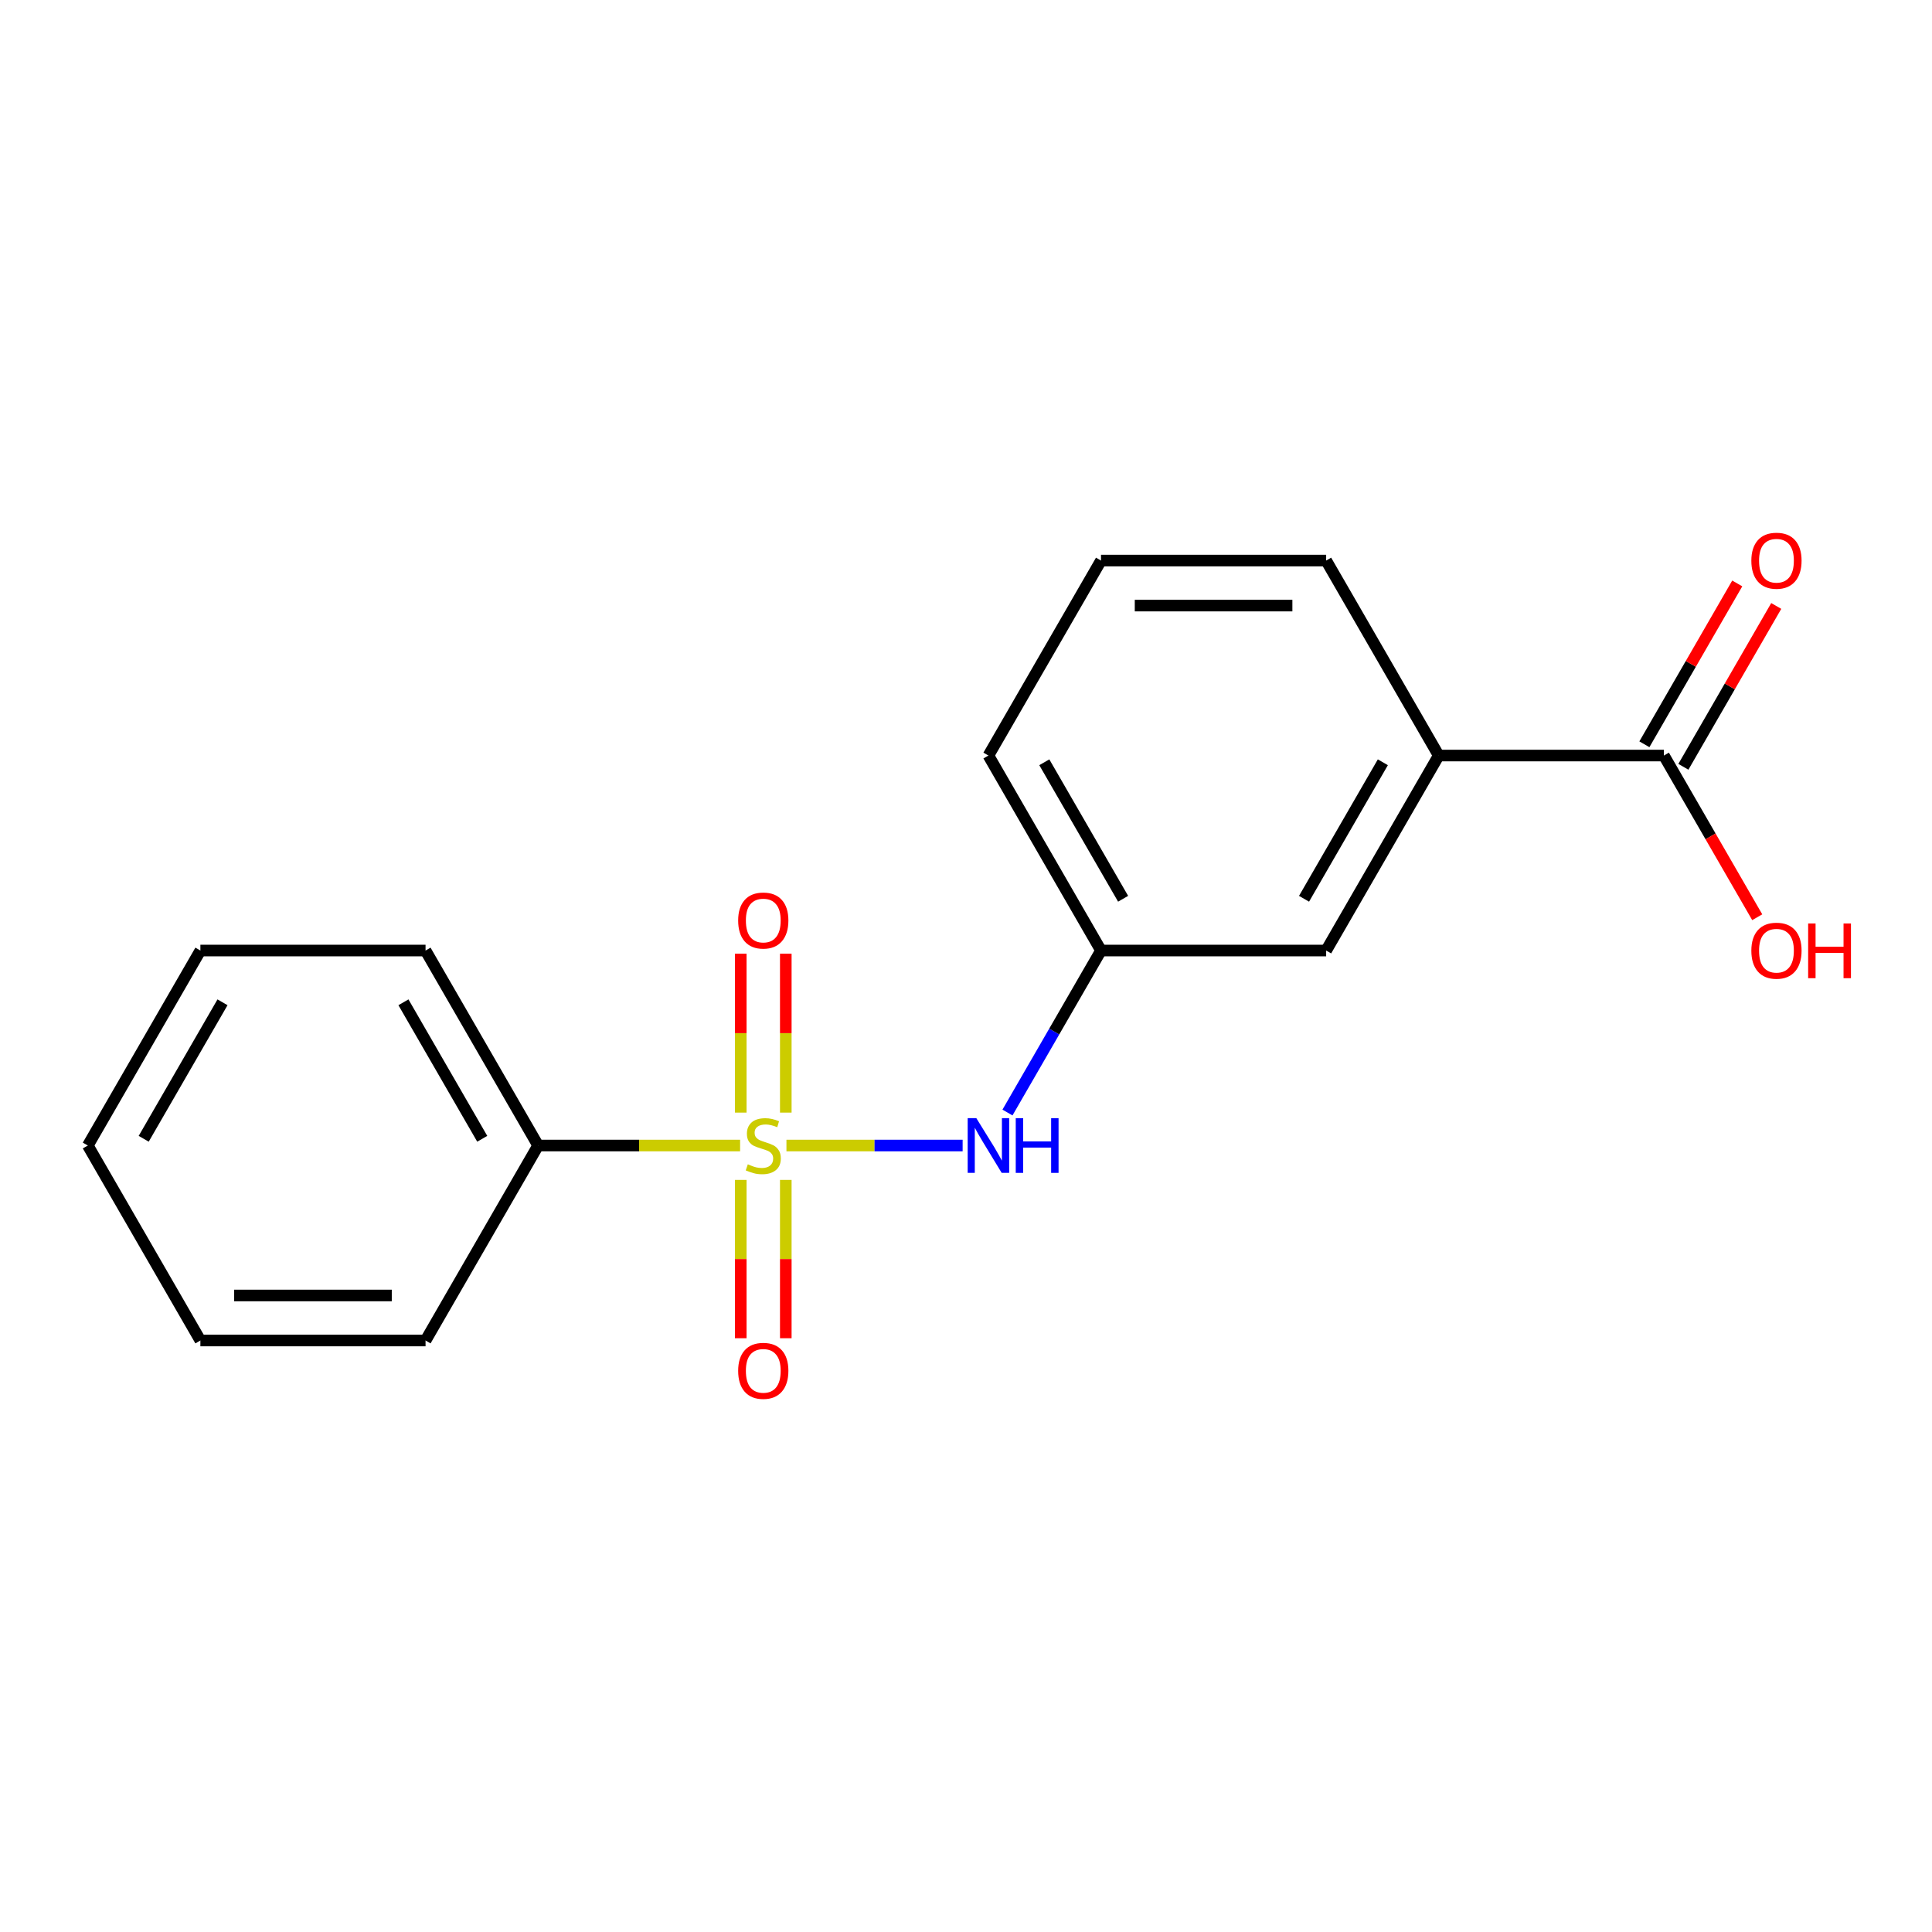 <?xml version='1.0' encoding='iso-8859-1'?>
<svg version='1.1' baseProfile='full'
              xmlns='http://www.w3.org/2000/svg'
                      xmlns:rdkit='http://www.rdkit.org/xml'
                      xmlns:xlink='http://www.w3.org/1999/xlink'
                  xml:space='preserve'
width='1000px' height='1000px' viewBox='0 0 1000 1000'>
<!-- END OF HEADER -->
<rect style='opacity:1.0;fill:#FFFFFF;stroke:none' width='1000' height='1000' x='0' y='0'> </rect>
<path class='bond-0' d='M 407.063,592.919 L 452.659,592.919' style='fill:none;fill-rule:evenodd;stroke:#CCCC00;stroke-width:6px;stroke-linecap:butt;stroke-linejoin:miter;stroke-opacity:1' />
<path class='bond-0' d='M 452.659,592.919 L 498.255,592.919' style='fill:none;fill-rule:evenodd;stroke:#0000FF;stroke-width:6px;stroke-linecap:butt;stroke-linejoin:miter;stroke-opacity:1' />
<path class='bond-2' d='M 406.724,575.885 L 406.724,534.757' style='fill:none;fill-rule:evenodd;stroke:#CCCC00;stroke-width:6px;stroke-linecap:butt;stroke-linejoin:miter;stroke-opacity:1' />
<path class='bond-2' d='M 406.724,534.757 L 406.724,493.628' style='fill:none;fill-rule:evenodd;stroke:#FF0000;stroke-width:6px;stroke-linecap:butt;stroke-linejoin:miter;stroke-opacity:1' />
<path class='bond-2' d='M 383.416,575.885 L 383.416,534.757' style='fill:none;fill-rule:evenodd;stroke:#CCCC00;stroke-width:6px;stroke-linecap:butt;stroke-linejoin:miter;stroke-opacity:1' />
<path class='bond-2' d='M 383.416,534.757 L 383.416,493.628' style='fill:none;fill-rule:evenodd;stroke:#FF0000;stroke-width:6px;stroke-linecap:butt;stroke-linejoin:miter;stroke-opacity:1' />
<path class='bond-3' d='M 383.416,610.712 L 383.416,651.69' style='fill:none;fill-rule:evenodd;stroke:#CCCC00;stroke-width:6px;stroke-linecap:butt;stroke-linejoin:miter;stroke-opacity:1' />
<path class='bond-3' d='M 383.416,651.69 L 383.416,692.668' style='fill:none;fill-rule:evenodd;stroke:#FF0000;stroke-width:6px;stroke-linecap:butt;stroke-linejoin:miter;stroke-opacity:1' />
<path class='bond-3' d='M 406.724,610.712 L 406.724,651.69' style='fill:none;fill-rule:evenodd;stroke:#CCCC00;stroke-width:6px;stroke-linecap:butt;stroke-linejoin:miter;stroke-opacity:1' />
<path class='bond-3' d='M 406.724,651.69 L 406.724,692.668' style='fill:none;fill-rule:evenodd;stroke:#FF0000;stroke-width:6px;stroke-linecap:butt;stroke-linejoin:miter;stroke-opacity:1' />
<path class='bond-4' d='M 383.076,592.919 L 330.804,592.919' style='fill:none;fill-rule:evenodd;stroke:#CCCC00;stroke-width:6px;stroke-linecap:butt;stroke-linejoin:miter;stroke-opacity:1' />
<path class='bond-4' d='M 330.804,592.919 L 278.531,592.919' style='fill:none;fill-rule:evenodd;stroke:#000000;stroke-width:6px;stroke-linecap:butt;stroke-linejoin:miter;stroke-opacity:1' />
<path class='bond-6' d='M 521.466,575.845 L 545.672,533.919' style='fill:none;fill-rule:evenodd;stroke:#0000FF;stroke-width:6px;stroke-linecap:butt;stroke-linejoin:miter;stroke-opacity:1' />
<path class='bond-6' d='M 545.672,533.919 L 569.878,491.993' style='fill:none;fill-rule:evenodd;stroke:#000000;stroke-width:6px;stroke-linecap:butt;stroke-linejoin:miter;stroke-opacity:1' />
<path class='bond-1' d='M 861.224,391.068 L 744.685,391.068' style='fill:none;fill-rule:evenodd;stroke:#000000;stroke-width:6px;stroke-linecap:butt;stroke-linejoin:miter;stroke-opacity:1' />
<path class='bond-8' d='M 871.316,396.895 L 895.349,355.269' style='fill:none;fill-rule:evenodd;stroke:#000000;stroke-width:6px;stroke-linecap:butt;stroke-linejoin:miter;stroke-opacity:1' />
<path class='bond-8' d='M 895.349,355.269 L 919.382,313.643' style='fill:none;fill-rule:evenodd;stroke:#FF0000;stroke-width:6px;stroke-linecap:butt;stroke-linejoin:miter;stroke-opacity:1' />
<path class='bond-8' d='M 851.131,385.241 L 875.164,343.615' style='fill:none;fill-rule:evenodd;stroke:#000000;stroke-width:6px;stroke-linecap:butt;stroke-linejoin:miter;stroke-opacity:1' />
<path class='bond-8' d='M 875.164,343.615 L 899.197,301.989' style='fill:none;fill-rule:evenodd;stroke:#FF0000;stroke-width:6px;stroke-linecap:butt;stroke-linejoin:miter;stroke-opacity:1' />
<path class='bond-9' d='M 861.224,391.068 L 885.383,432.914' style='fill:none;fill-rule:evenodd;stroke:#000000;stroke-width:6px;stroke-linecap:butt;stroke-linejoin:miter;stroke-opacity:1' />
<path class='bond-9' d='M 885.383,432.914 L 909.543,474.76' style='fill:none;fill-rule:evenodd;stroke:#FF0000;stroke-width:6px;stroke-linecap:butt;stroke-linejoin:miter;stroke-opacity:1' />
<path class='bond-13' d='M 278.531,592.919 L 220.262,491.993' style='fill:none;fill-rule:evenodd;stroke:#000000;stroke-width:6px;stroke-linecap:butt;stroke-linejoin:miter;stroke-opacity:1' />
<path class='bond-13' d='M 249.606,589.434 L 208.818,518.786' style='fill:none;fill-rule:evenodd;stroke:#000000;stroke-width:6px;stroke-linecap:butt;stroke-linejoin:miter;stroke-opacity:1' />
<path class='bond-14' d='M 278.531,592.919 L 220.262,693.844' style='fill:none;fill-rule:evenodd;stroke:#000000;stroke-width:6px;stroke-linecap:butt;stroke-linejoin:miter;stroke-opacity:1' />
<path class='bond-5' d='M 744.685,391.068 L 686.416,491.993' style='fill:none;fill-rule:evenodd;stroke:#000000;stroke-width:6px;stroke-linecap:butt;stroke-linejoin:miter;stroke-opacity:1' />
<path class='bond-5' d='M 715.76,394.553 L 674.971,465.201' style='fill:none;fill-rule:evenodd;stroke:#000000;stroke-width:6px;stroke-linecap:butt;stroke-linejoin:miter;stroke-opacity:1' />
<path class='bond-19' d='M 744.685,391.068 L 686.416,290.143' style='fill:none;fill-rule:evenodd;stroke:#000000;stroke-width:6px;stroke-linecap:butt;stroke-linejoin:miter;stroke-opacity:1' />
<path class='bond-7' d='M 569.878,491.993 L 686.416,491.993' style='fill:none;fill-rule:evenodd;stroke:#000000;stroke-width:6px;stroke-linecap:butt;stroke-linejoin:miter;stroke-opacity:1' />
<path class='bond-12' d='M 569.878,491.993 L 511.608,391.068' style='fill:none;fill-rule:evenodd;stroke:#000000;stroke-width:6px;stroke-linecap:butt;stroke-linejoin:miter;stroke-opacity:1' />
<path class='bond-12' d='M 581.322,465.201 L 540.534,394.553' style='fill:none;fill-rule:evenodd;stroke:#000000;stroke-width:6px;stroke-linecap:butt;stroke-linejoin:miter;stroke-opacity:1' />
<path class='bond-10' d='M 686.416,290.143 L 569.878,290.143' style='fill:none;fill-rule:evenodd;stroke:#000000;stroke-width:6px;stroke-linecap:butt;stroke-linejoin:miter;stroke-opacity:1' />
<path class='bond-10' d='M 668.935,313.451 L 587.358,313.451' style='fill:none;fill-rule:evenodd;stroke:#000000;stroke-width:6px;stroke-linecap:butt;stroke-linejoin:miter;stroke-opacity:1' />
<path class='bond-11' d='M 569.878,290.143 L 511.608,391.068' style='fill:none;fill-rule:evenodd;stroke:#000000;stroke-width:6px;stroke-linecap:butt;stroke-linejoin:miter;stroke-opacity:1' />
<path class='bond-16' d='M 220.262,491.993 L 103.724,491.993' style='fill:none;fill-rule:evenodd;stroke:#000000;stroke-width:6px;stroke-linecap:butt;stroke-linejoin:miter;stroke-opacity:1' />
<path class='bond-15' d='M 220.262,693.844 L 103.724,693.844' style='fill:none;fill-rule:evenodd;stroke:#000000;stroke-width:6px;stroke-linecap:butt;stroke-linejoin:miter;stroke-opacity:1' />
<path class='bond-15' d='M 202.781,670.536 L 121.205,670.536' style='fill:none;fill-rule:evenodd;stroke:#000000;stroke-width:6px;stroke-linecap:butt;stroke-linejoin:miter;stroke-opacity:1' />
<path class='bond-17' d='M 103.724,693.844 L 45.455,592.919' style='fill:none;fill-rule:evenodd;stroke:#000000;stroke-width:6px;stroke-linecap:butt;stroke-linejoin:miter;stroke-opacity:1' />
<path class='bond-18' d='M 103.724,491.993 L 45.455,592.919' style='fill:none;fill-rule:evenodd;stroke:#000000;stroke-width:6px;stroke-linecap:butt;stroke-linejoin:miter;stroke-opacity:1' />
<path class='bond-18' d='M 115.168,518.786 L 74.38,589.434' style='fill:none;fill-rule:evenodd;stroke:#000000;stroke-width:6px;stroke-linecap:butt;stroke-linejoin:miter;stroke-opacity:1' />
<path  class='atom-0' d='M 387.07 602.639
Q 387.39 602.759, 388.71 603.319
Q 390.03 603.879, 391.47 604.239
Q 392.95 604.559, 394.39 604.559
Q 397.07 604.559, 398.63 603.279
Q 400.19 601.959, 400.19 599.679
Q 400.19 598.119, 399.39 597.159
Q 398.63 596.199, 397.43 595.679
Q 396.23 595.159, 394.23 594.559
Q 391.71 593.799, 390.19 593.079
Q 388.71 592.359, 387.63 590.839
Q 386.59 589.319, 386.59 586.759
Q 386.59 583.199, 388.99 580.999
Q 391.43 578.799, 396.23 578.799
Q 399.51 578.799, 403.23 580.359
L 402.31 583.439
Q 398.91 582.039, 396.35 582.039
Q 393.59 582.039, 392.07 583.199
Q 390.55 584.319, 390.59 586.279
Q 390.59 587.799, 391.35 588.719
Q 392.15 589.639, 393.27 590.159
Q 394.43 590.679, 396.35 591.279
Q 398.91 592.079, 400.43 592.879
Q 401.95 593.679, 403.03 595.319
Q 404.15 596.919, 404.15 599.679
Q 404.15 603.599, 401.51 605.719
Q 398.91 607.799, 394.55 607.799
Q 392.03 607.799, 390.11 607.239
Q 388.23 606.719, 385.99 605.799
L 387.07 602.639
' fill='#CCCC00'/>
<path  class='atom-1' d='M 505.348 578.759
L 514.628 593.759
Q 515.548 595.239, 517.028 597.919
Q 518.508 600.599, 518.588 600.759
L 518.588 578.759
L 522.348 578.759
L 522.348 607.079
L 518.468 607.079
L 508.508 590.679
Q 507.348 588.759, 506.108 586.559
Q 504.908 584.359, 504.548 583.679
L 504.548 607.079
L 500.868 607.079
L 500.868 578.759
L 505.348 578.759
' fill='#0000FF'/>
<path  class='atom-1' d='M 525.748 578.759
L 529.588 578.759
L 529.588 590.799
L 544.068 590.799
L 544.068 578.759
L 547.908 578.759
L 547.908 607.079
L 544.068 607.079
L 544.068 593.999
L 529.588 593.999
L 529.588 607.079
L 525.748 607.079
L 525.748 578.759
' fill='#0000FF'/>
<path  class='atom-3' d='M 382.07 476.46
Q 382.07 469.66, 385.43 465.86
Q 388.79 462.06, 395.07 462.06
Q 401.35 462.06, 404.71 465.86
Q 408.07 469.66, 408.07 476.46
Q 408.07 483.34, 404.67 487.26
Q 401.27 491.14, 395.07 491.14
Q 388.83 491.14, 385.43 487.26
Q 382.07 483.38, 382.07 476.46
M 395.07 487.94
Q 399.39 487.94, 401.71 485.06
Q 404.07 482.14, 404.07 476.46
Q 404.07 470.9, 401.71 468.1
Q 399.39 465.26, 395.07 465.26
Q 390.75 465.26, 388.39 468.06
Q 386.07 470.86, 386.07 476.46
Q 386.07 482.18, 388.39 485.06
Q 390.75 487.94, 395.07 487.94
' fill='#FF0000'/>
<path  class='atom-4' d='M 382.07 709.537
Q 382.07 702.737, 385.43 698.937
Q 388.79 695.137, 395.07 695.137
Q 401.35 695.137, 404.71 698.937
Q 408.07 702.737, 408.07 709.537
Q 408.07 716.417, 404.67 720.337
Q 401.27 724.217, 395.07 724.217
Q 388.83 724.217, 385.43 720.337
Q 382.07 716.457, 382.07 709.537
M 395.07 721.017
Q 399.39 721.017, 401.71 718.137
Q 404.07 715.217, 404.07 709.537
Q 404.07 703.977, 401.71 701.177
Q 399.39 698.337, 395.07 698.337
Q 390.75 698.337, 388.39 701.137
Q 386.07 703.937, 386.07 709.537
Q 386.07 715.257, 388.39 718.137
Q 390.75 721.017, 395.07 721.017
' fill='#FF0000'/>
<path  class='atom-9' d='M 906.493 290.223
Q 906.493 283.423, 909.853 279.623
Q 913.213 275.823, 919.493 275.823
Q 925.773 275.823, 929.133 279.623
Q 932.493 283.423, 932.493 290.223
Q 932.493 297.103, 929.093 301.023
Q 925.693 304.903, 919.493 304.903
Q 913.253 304.903, 909.853 301.023
Q 906.493 297.143, 906.493 290.223
M 919.493 301.703
Q 923.813 301.703, 926.133 298.823
Q 928.493 295.903, 928.493 290.223
Q 928.493 284.663, 926.133 281.863
Q 923.813 279.023, 919.493 279.023
Q 915.173 279.023, 912.813 281.823
Q 910.493 284.623, 910.493 290.223
Q 910.493 295.943, 912.813 298.823
Q 915.173 301.703, 919.493 301.703
' fill='#FF0000'/>
<path  class='atom-10' d='M 906.493 492.073
Q 906.493 485.273, 909.853 481.473
Q 913.213 477.673, 919.493 477.673
Q 925.773 477.673, 929.133 481.473
Q 932.493 485.273, 932.493 492.073
Q 932.493 498.953, 929.093 502.873
Q 925.693 506.753, 919.493 506.753
Q 913.253 506.753, 909.853 502.873
Q 906.493 498.993, 906.493 492.073
M 919.493 503.553
Q 923.813 503.553, 926.133 500.673
Q 928.493 497.753, 928.493 492.073
Q 928.493 486.513, 926.133 483.713
Q 923.813 480.873, 919.493 480.873
Q 915.173 480.873, 912.813 483.673
Q 910.493 486.473, 910.493 492.073
Q 910.493 497.793, 912.813 500.673
Q 915.173 503.553, 919.493 503.553
' fill='#FF0000'/>
<path  class='atom-10' d='M 935.893 477.993
L 939.733 477.993
L 939.733 490.033
L 954.213 490.033
L 954.213 477.993
L 958.053 477.993
L 958.053 506.313
L 954.213 506.313
L 954.213 493.233
L 939.733 493.233
L 939.733 506.313
L 935.893 506.313
L 935.893 477.993
' fill='#FF0000'/>
</svg>
